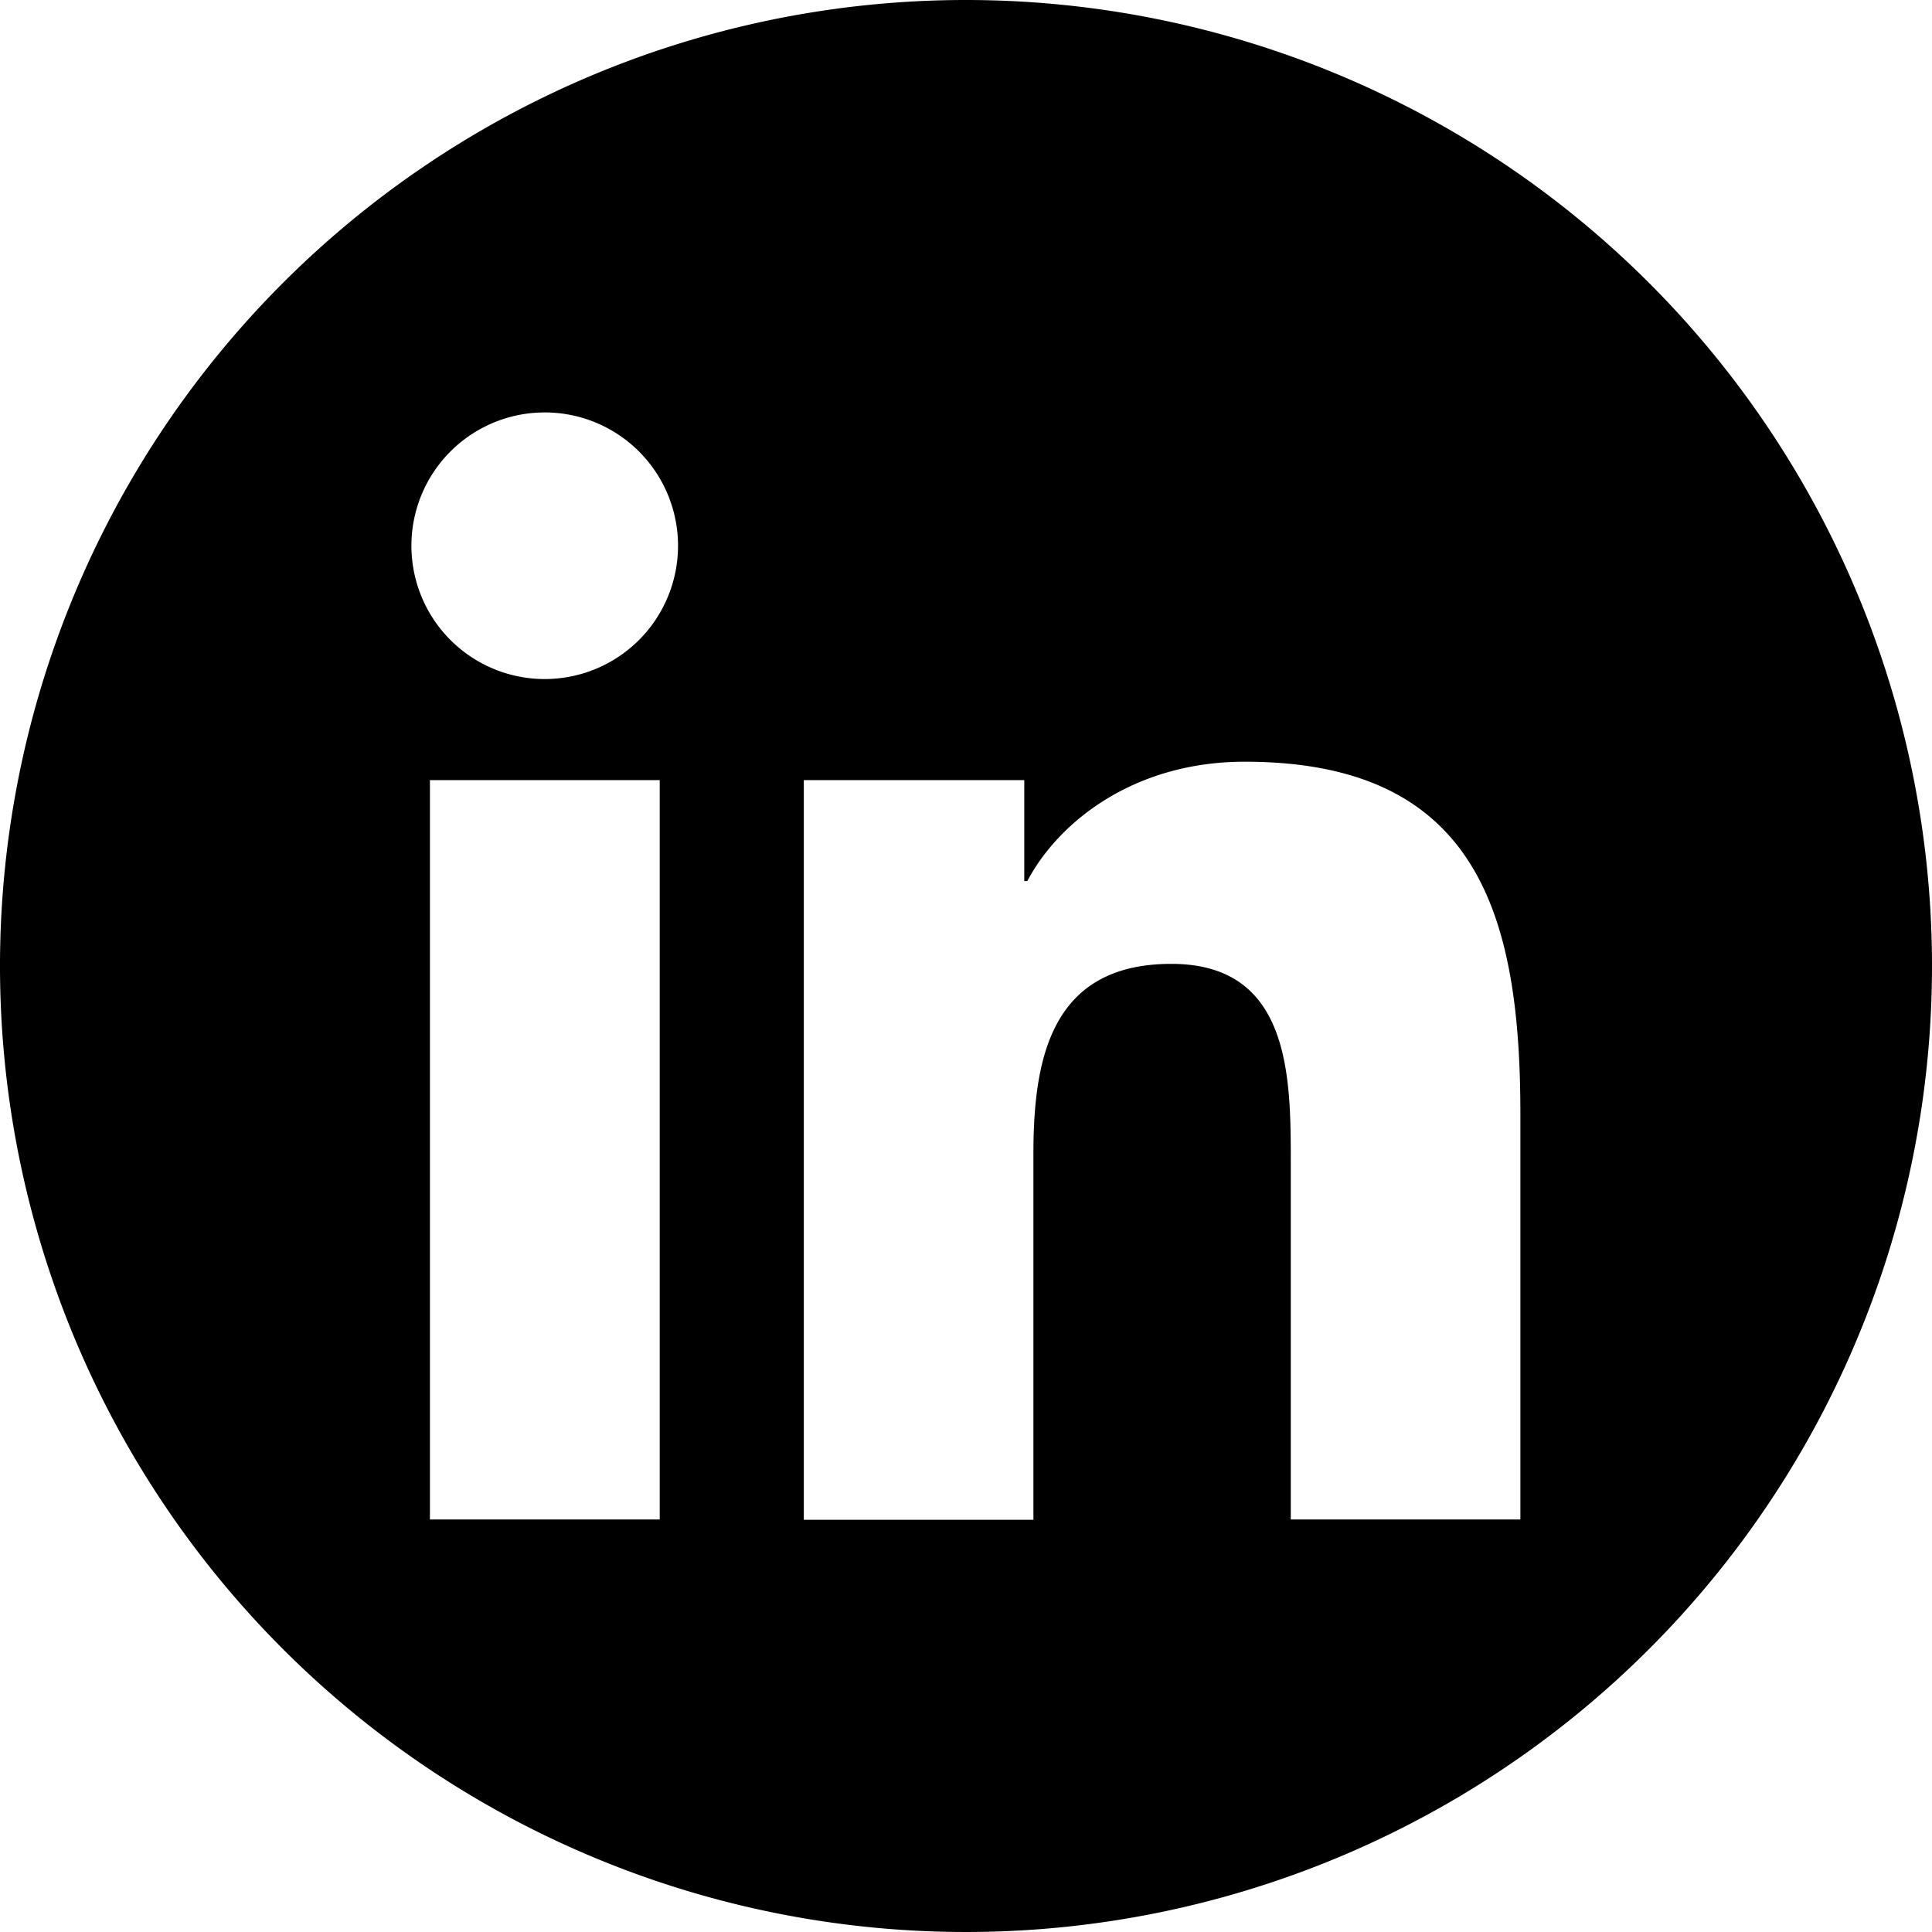 <svg xmlns="http://www.w3.org/2000/svg" viewBox="0 0 190 190"><g id="Layer_2" data-name="Layer 2"><g id="Layer_1-2" data-name="Layer 1"><path d="M95,0a95,95,0,1,0,95,95A95,95,0,0,0,95,0ZM64.88,149.43H42.28V76.72h22.6ZM53.59,66.78A13.11,13.11,0,1,1,66.68,53.67,13.11,13.11,0,0,1,53.59,66.78Zm95.93,82.65H126.94V114.07c0-8.43-.16-19.28-11.74-19.28-11.76,0-13.57,9.18-13.57,18.67v36H79.05V76.72h21.68v9.93h.3c3-5.72,10.39-11.74,21.38-11.74,22.89,0,27.11,15.06,27.11,34.63Z"/></g></g></svg>